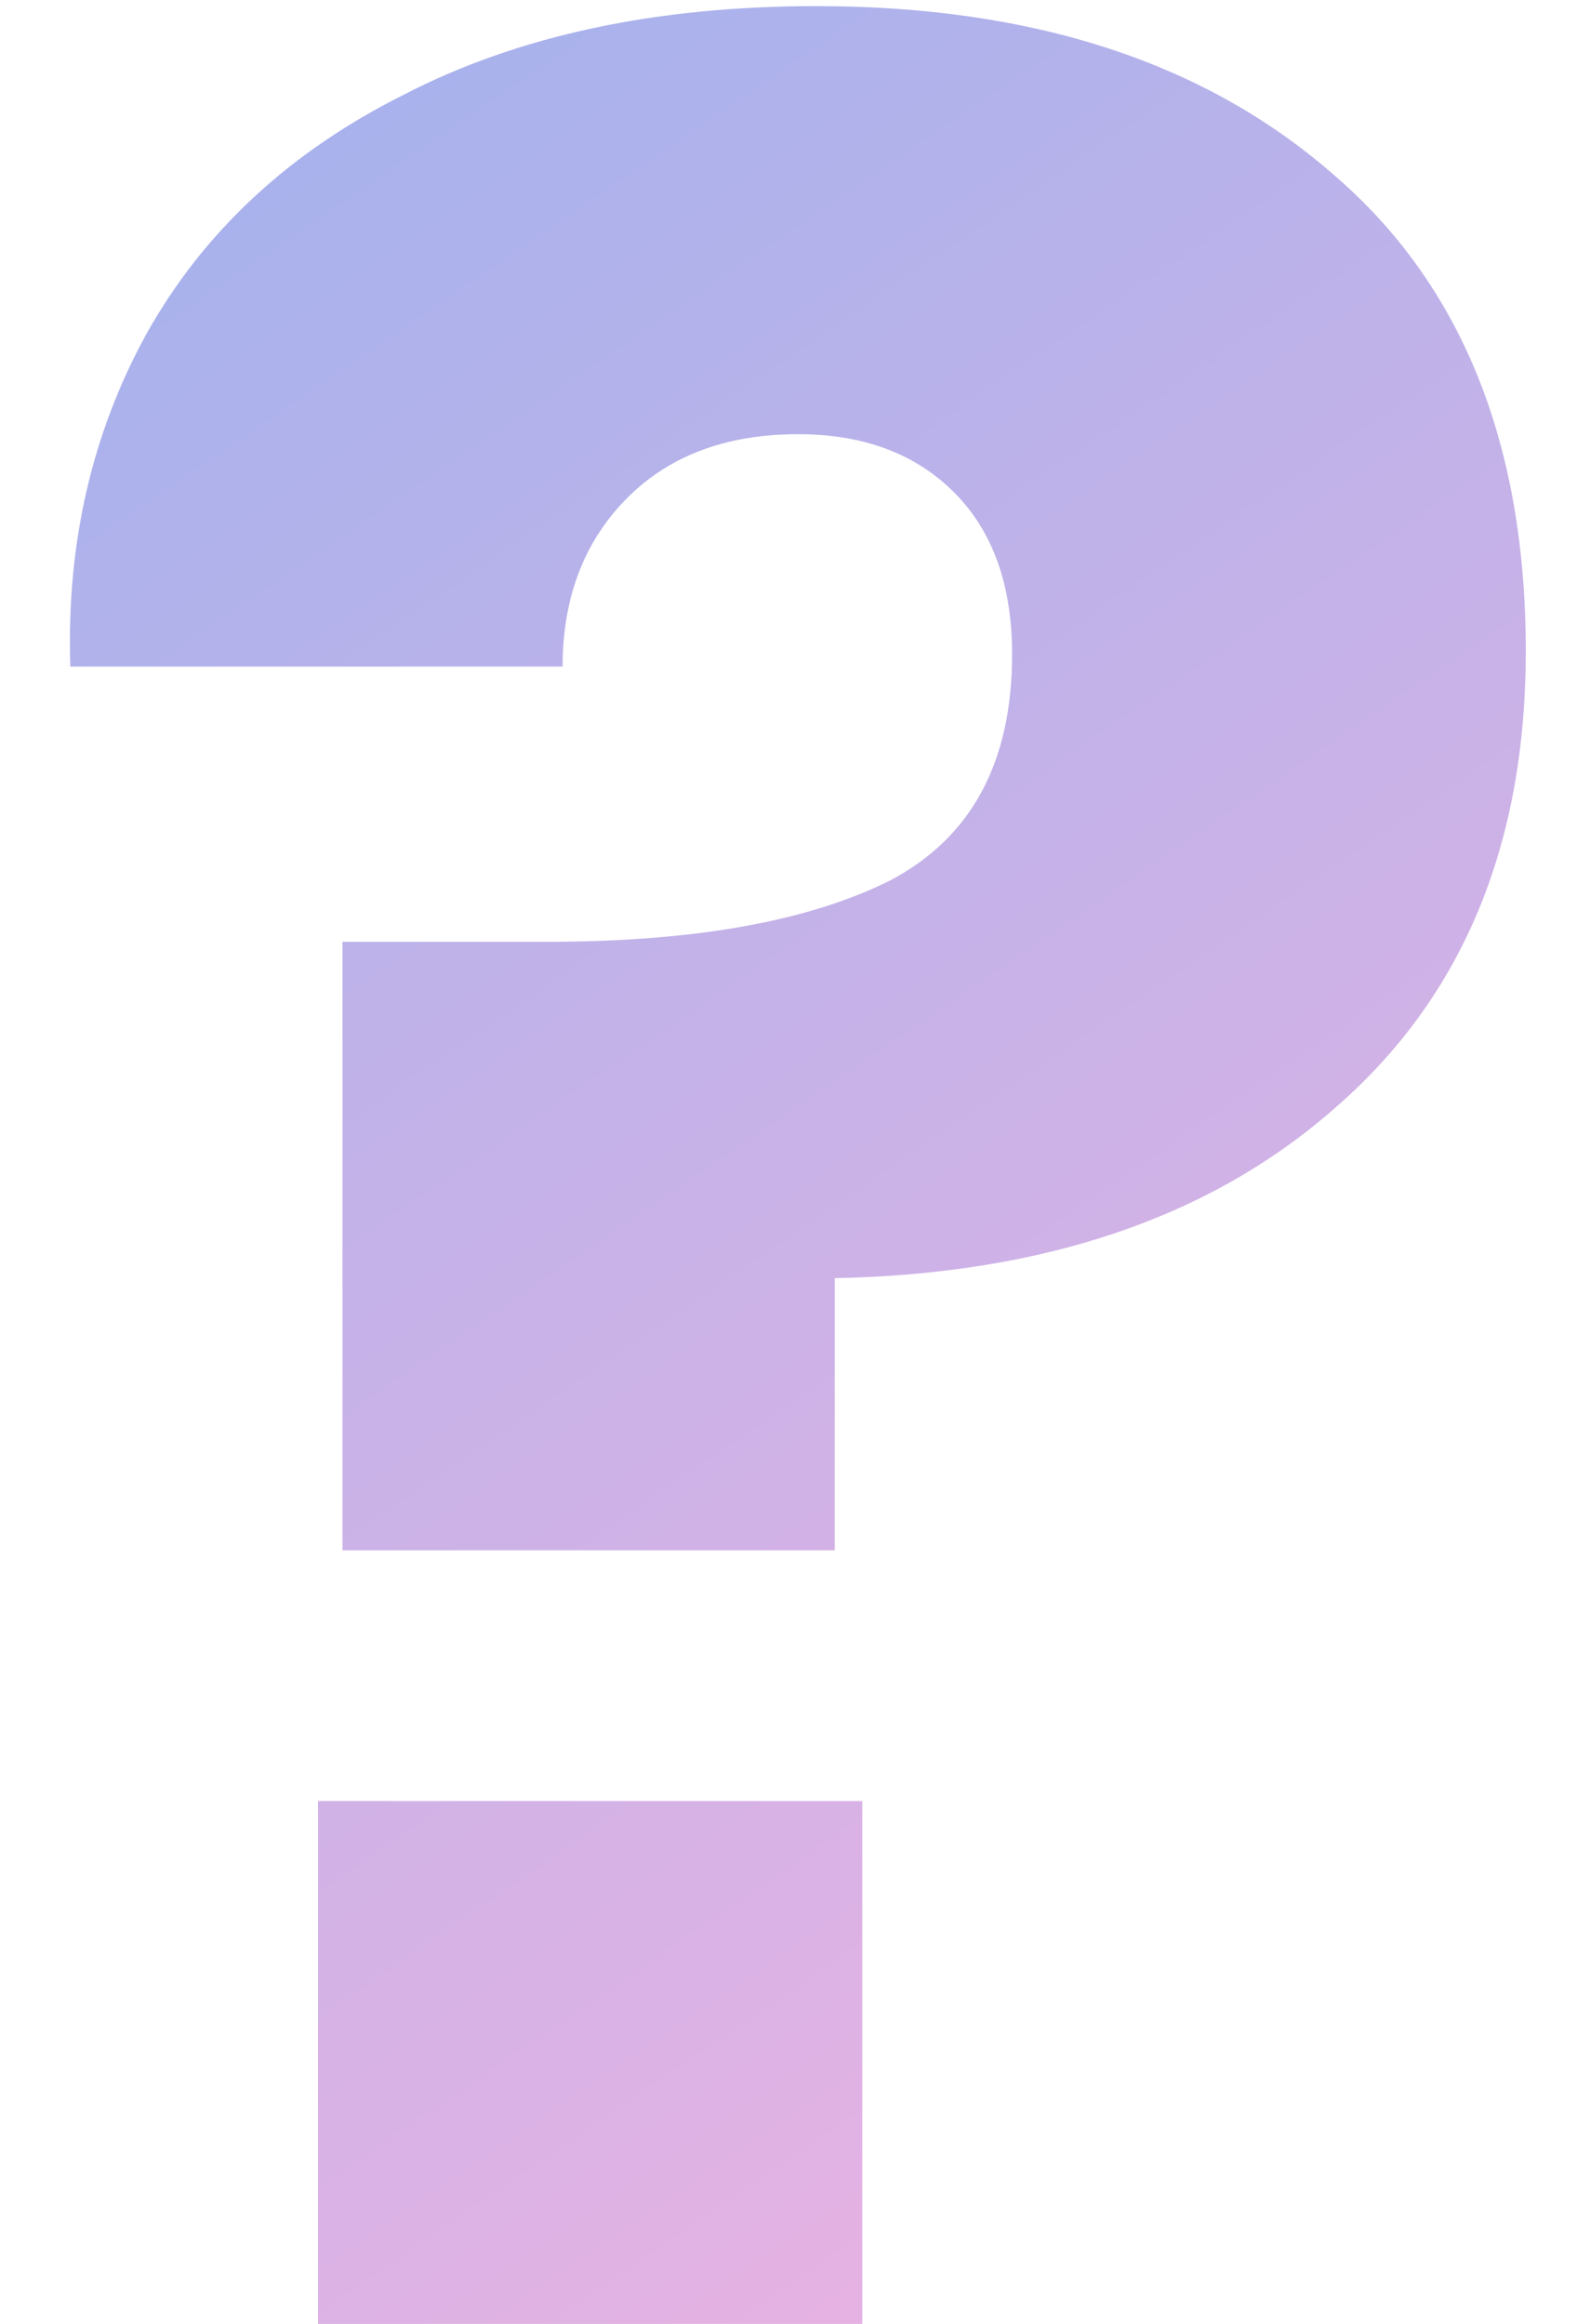 <svg width="13" height="19" viewBox="0 0 13 19" fill="none" xmlns="http://www.w3.org/2000/svg">
<path d="M6.675 0.05C8.442 0.05 9.85 0.508 10.9 1.425C11.95 2.325 12.475 3.625 12.475 5.325C12.475 6.908 11.958 8.15 10.925 9.05C9.908 9.95 8.542 10.417 6.825 10.45V12.675H2.8V7.7H4.475C5.675 7.7 6.608 7.533 7.275 7.2C7.942 6.85 8.275 6.233 8.275 5.35C8.275 4.783 8.117 4.342 7.8 4.025C7.483 3.708 7.058 3.55 6.525 3.55C5.925 3.55 5.45 3.733 5.1 4.1C4.767 4.45 4.6 4.9 4.6 5.45H0.575C0.542 4.45 0.75 3.542 1.2 2.725C1.667 1.892 2.367 1.242 3.3 0.775C4.233 0.292 5.358 0.05 6.675 0.05ZM7.05 14.725V19H2.6V14.725H7.05Z" fill="url(#paint0_linear_700_109)"/>
<defs>
<linearGradient id="paint0_linear_700_109" x1="-11.112" y1="0.323" x2="6.421" y2="26.069" gradientUnits="userSpaceOnUse">
<stop stop-color="#8BB2F1"/>
<stop offset="1" stop-color="#F9B2E0"/>
</linearGradient>
</defs>
</svg>
